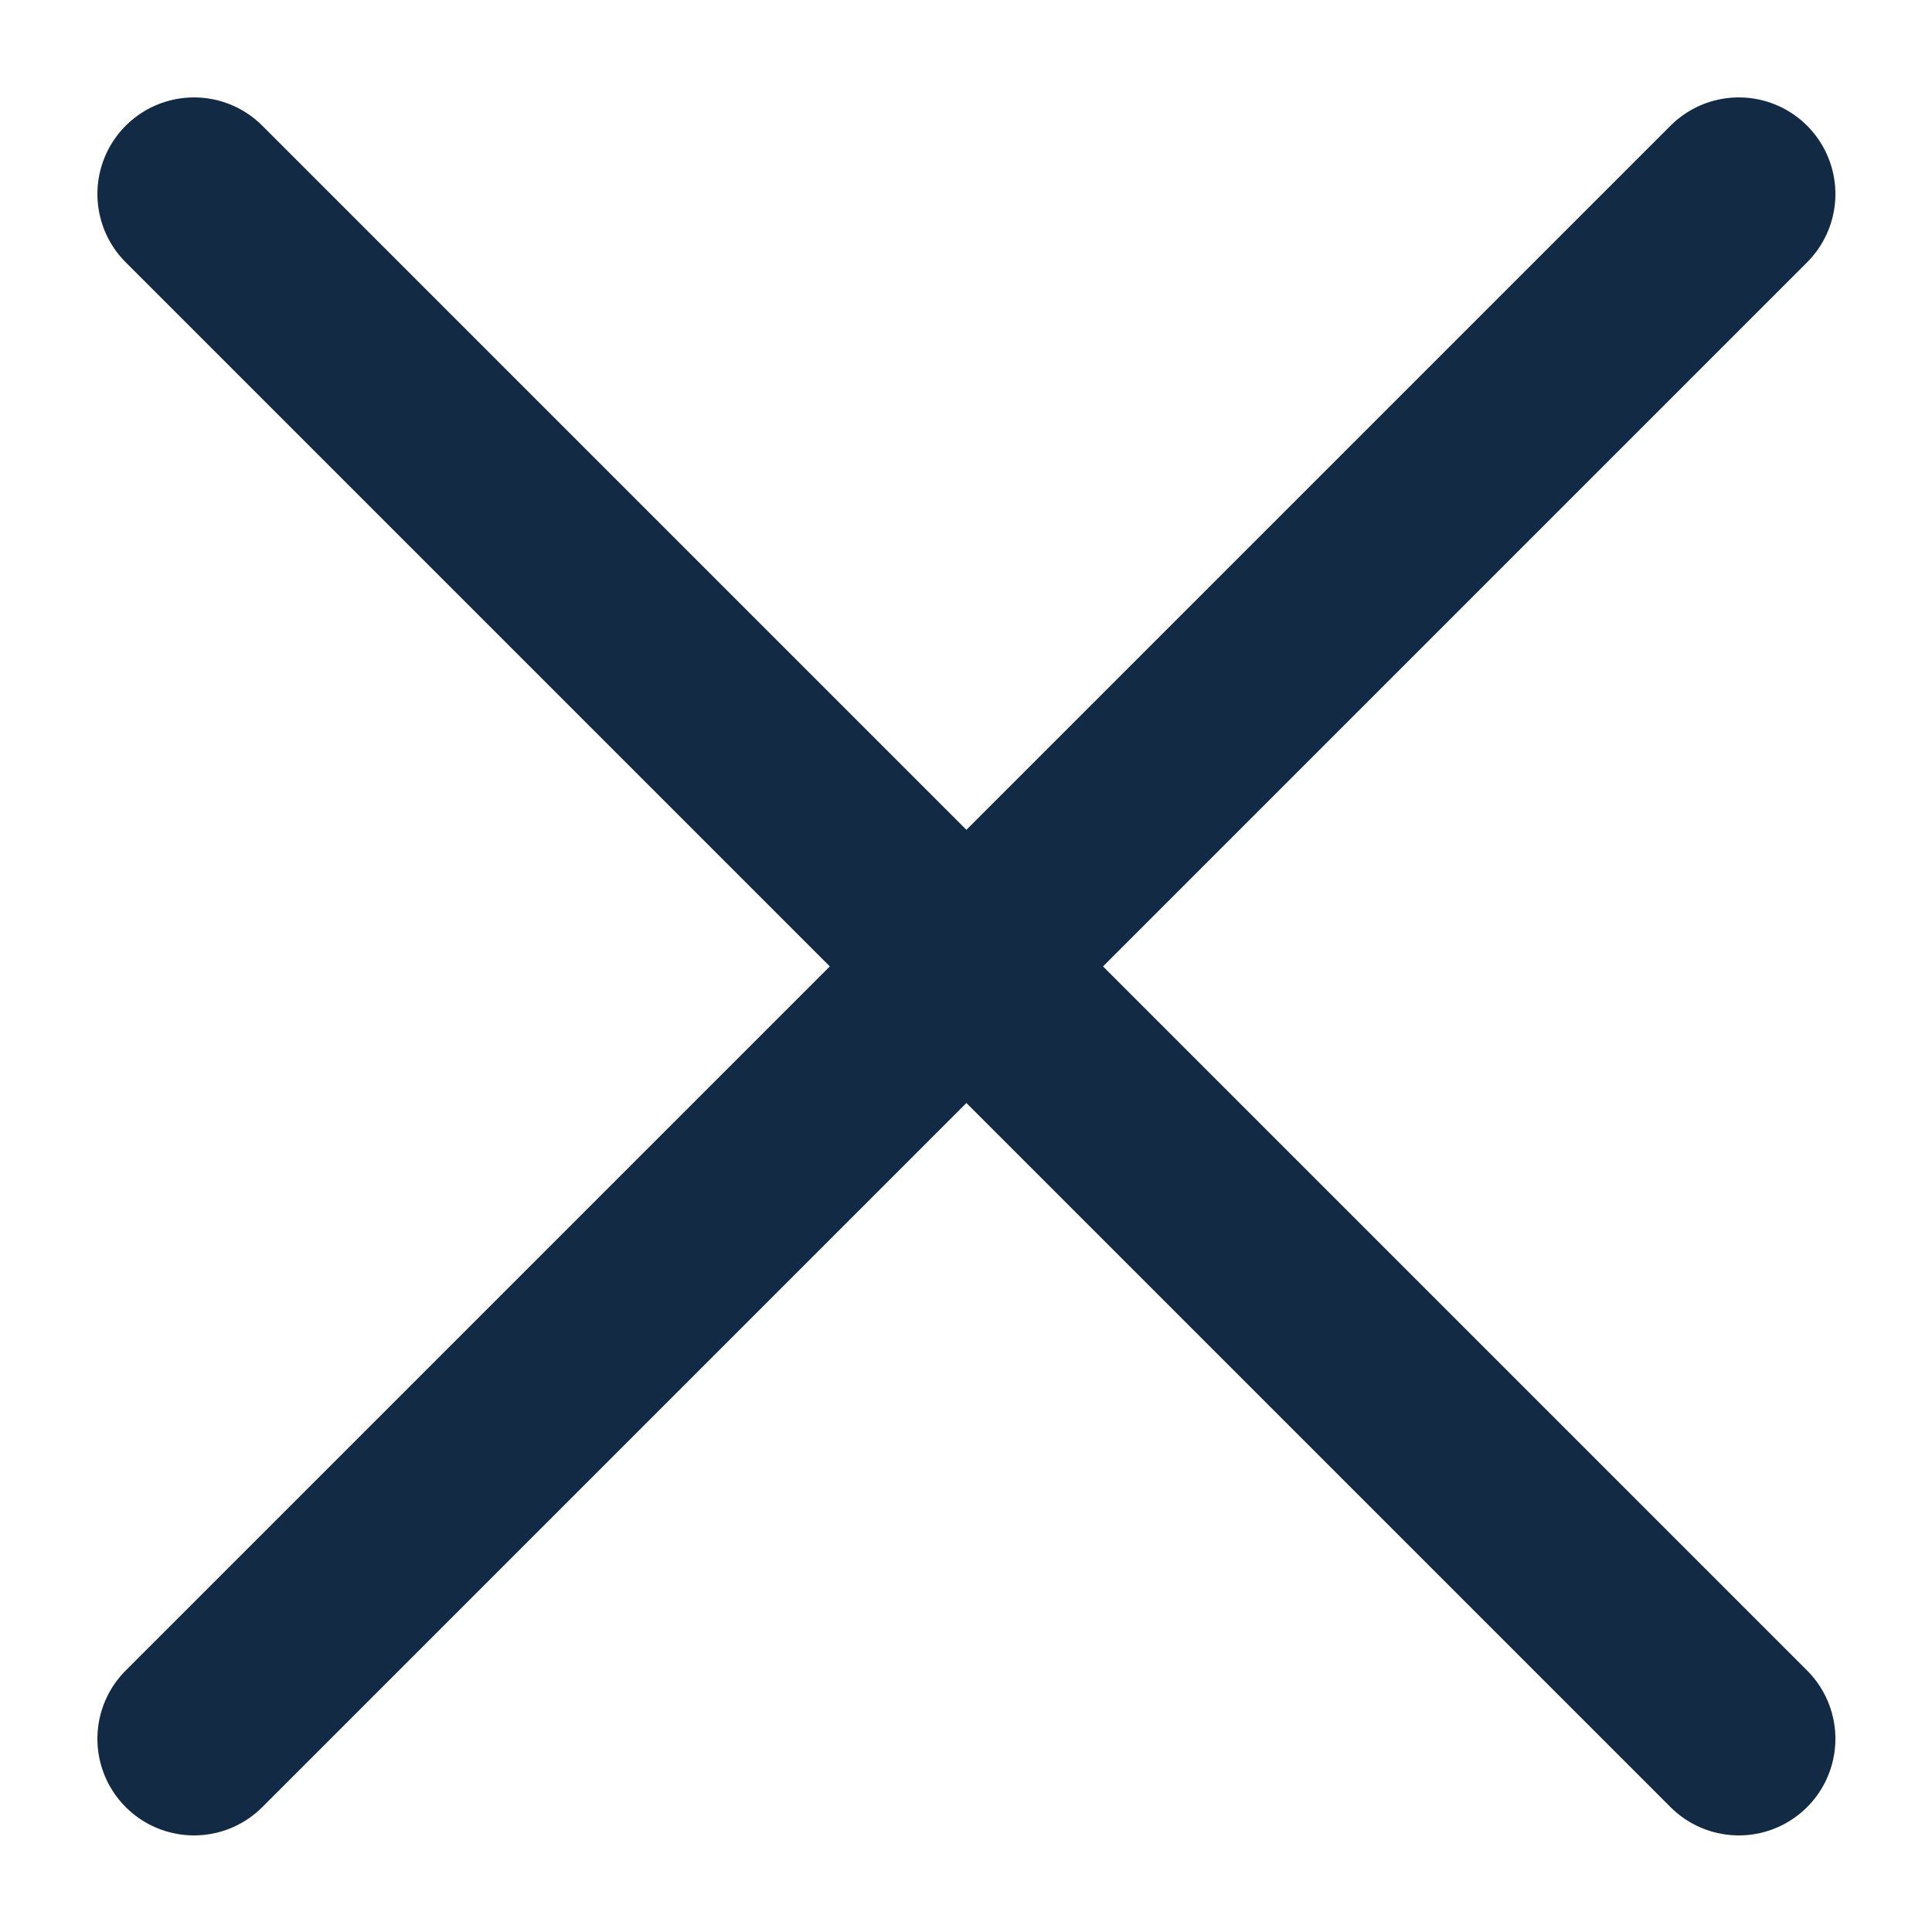 <svg width="12" height="12" viewBox="0 0 12 12" fill="none" xmlns="http://www.w3.org/2000/svg">
<g id="icon">
<path id="Vector" d="M10.8 10.8L1.205 1.205" stroke="#132a44" stroke-width="1.2" stroke-miterlimit="10" stroke-linecap="round"/>
<path id="Vector_2" d="M10.8 1.205L8.135 3.87L3.87 8.135L1.205 10.8" stroke="#132a44" stroke-width="1.2" stroke-miterlimit="10" stroke-linecap="round"/>
</g>
</svg>
